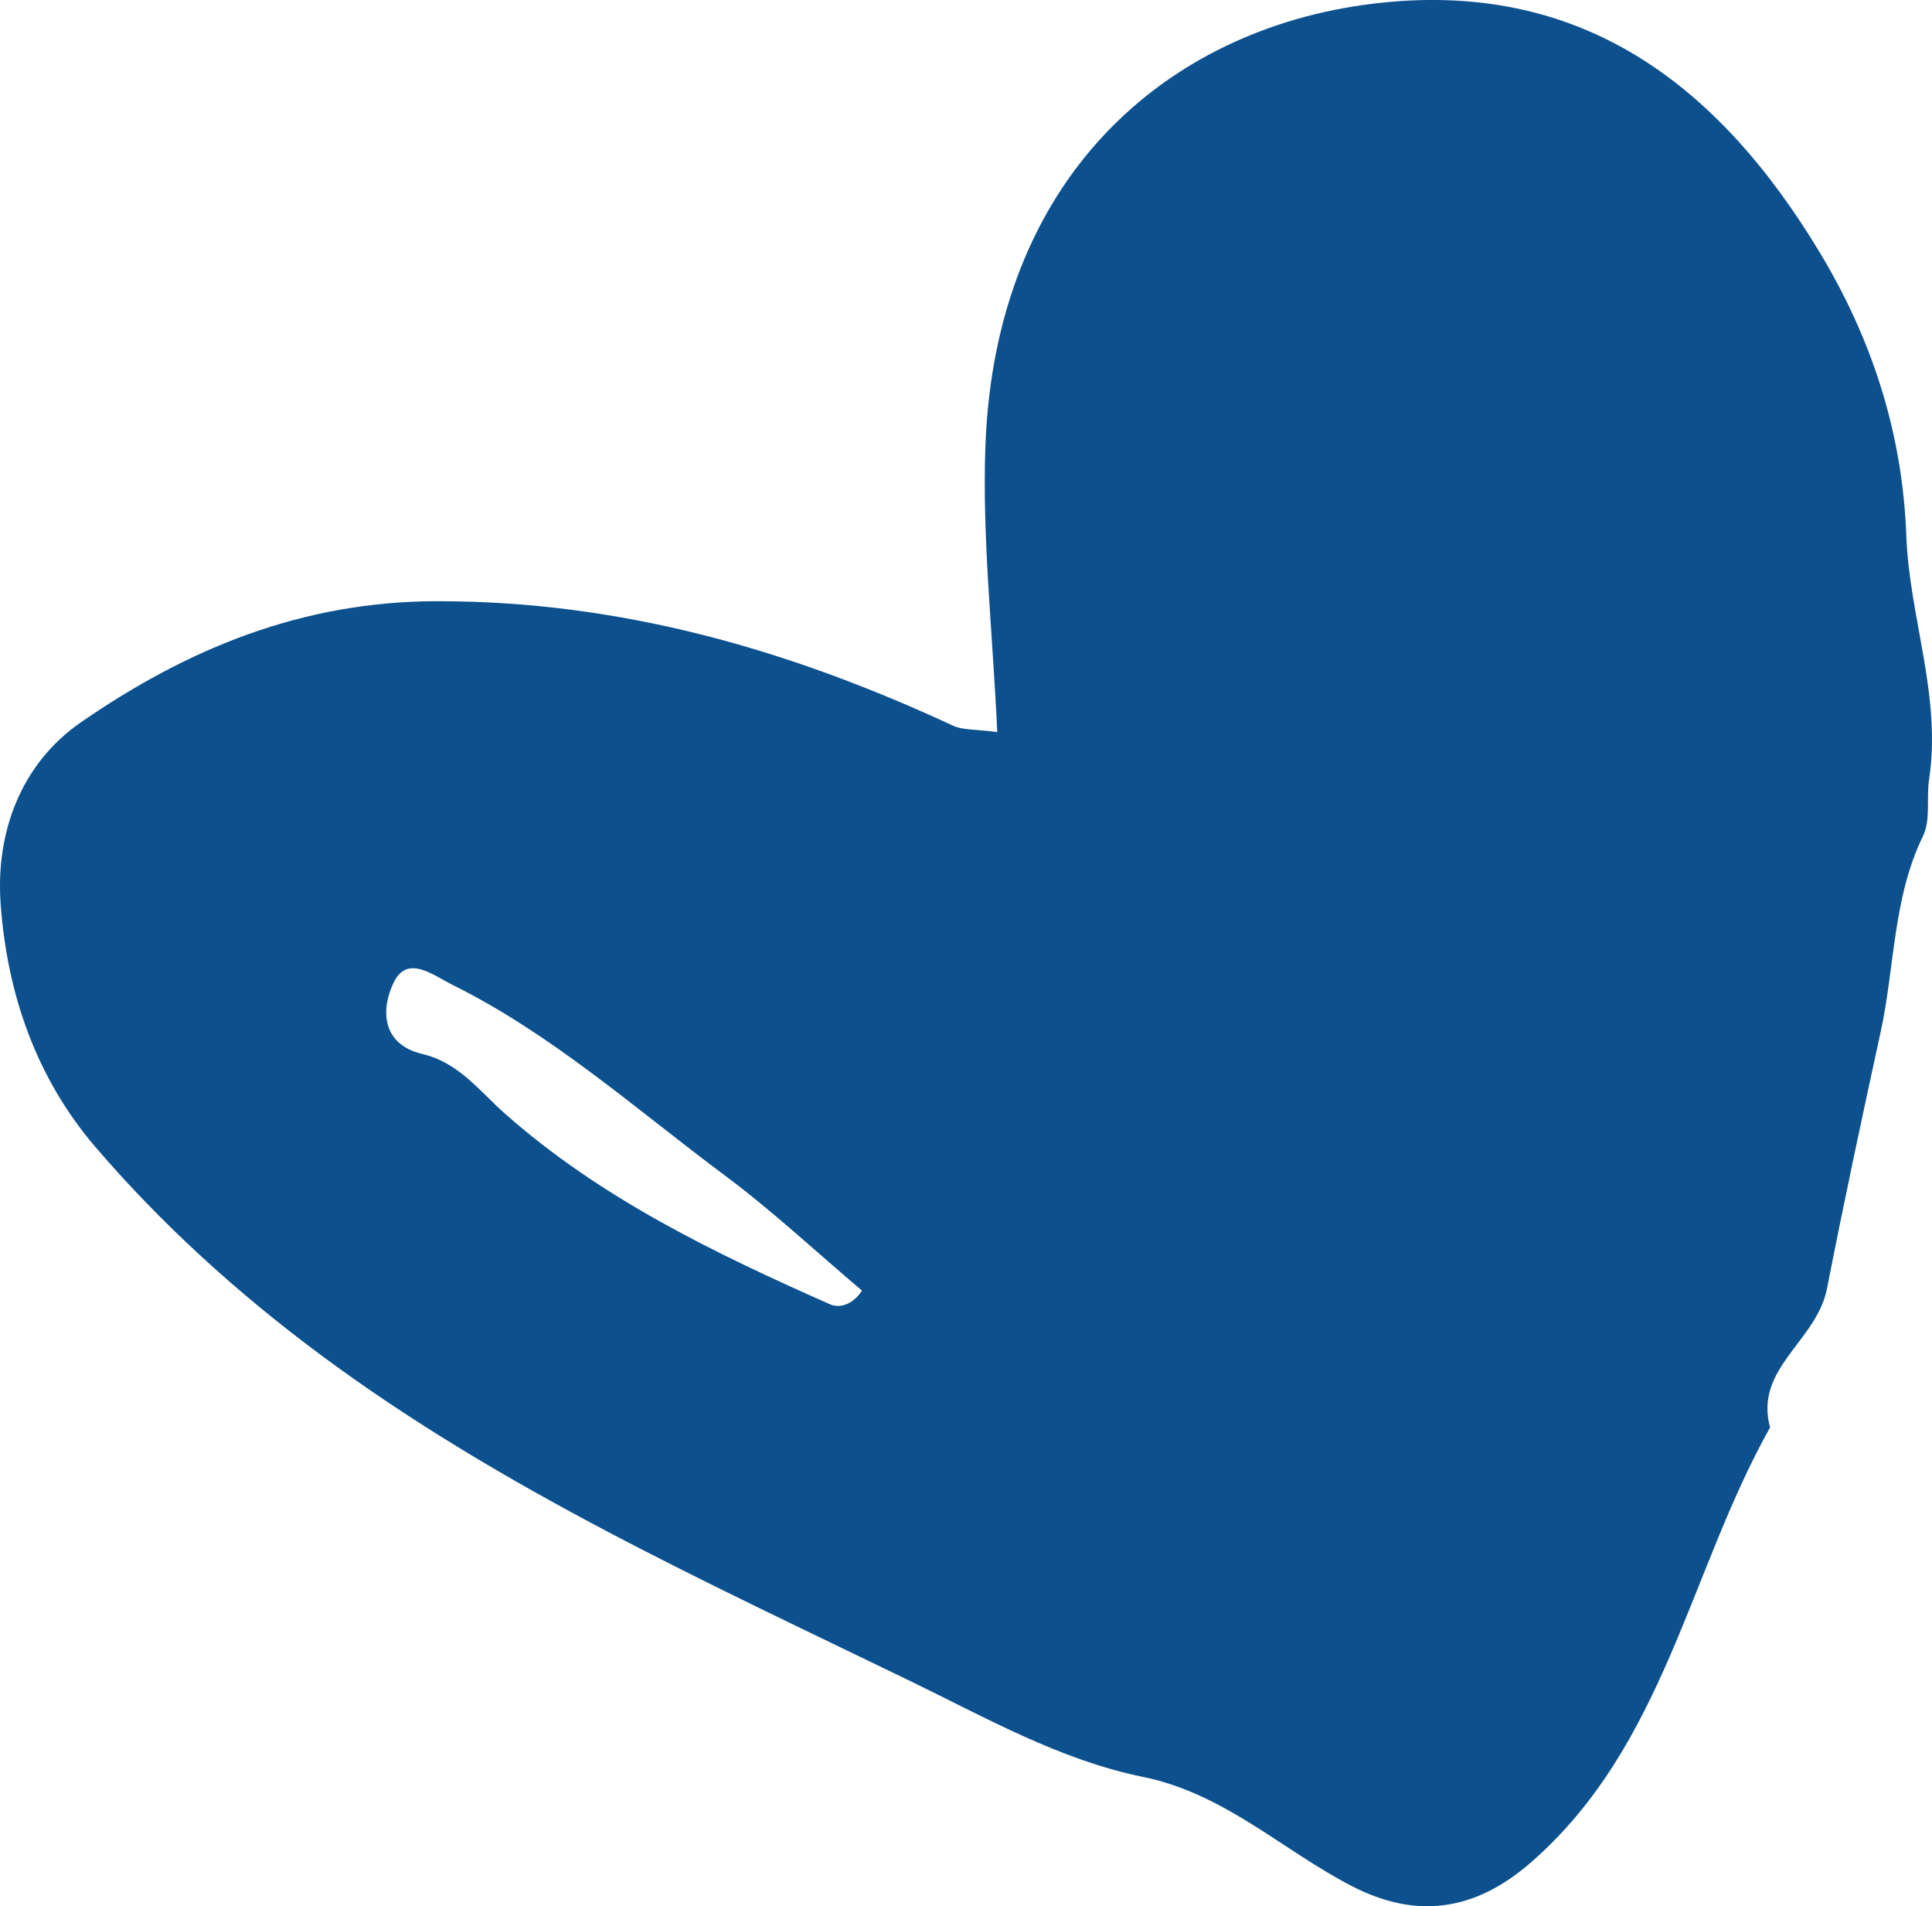 <?xml version="1.0" encoding="UTF-8"?>
<svg id="Calque_2" data-name="Calque 2" xmlns="http://www.w3.org/2000/svg" viewBox="0 0 233.95 230.79">
  <defs>
    <style>
      .cls-1 {
        fill: #0c508e;
        stroke-width: 0px;
      }
    </style>
  </defs>
  <g id="Calque_1-2" data-name="Calque 1">
    <path class="cls-1" d="M120.76,88.65c-.57-12.34-1.83-23.47-1.44-34.53C120.47,21.56,141.13,3.62,165.99.48c25.41-3.2,42.19,9.83,54.43,30.19,6.24,10.39,9.96,21.69,10.42,34.21.36,9.81,4.28,19.39,2.76,29.47-.35,2.29.21,4.92-.74,6.87-3.66,7.53-3.41,15.84-5.13,23.73-2.25,10.33-4.47,20.7-6.49,31.04-1.26,6.45-8.85,9.64-6.9,16.84-9.79,17.44-12.79,38.55-28.92,52.63-6.9,6.03-14.01,6.89-21.76,2.88-8.43-4.36-15.37-11.19-25.29-13.21-9.98-2.03-19-7.16-28.17-11.61-24.49-11.89-49.33-23.12-71.36-39.47-10.02-7.44-19.24-15.78-27.34-25.24C4.35,130.44.86,120.27.08,109.47c-.64-8.75,2.5-17.04,9.75-22.04,12.87-8.88,26.76-14.65,43.21-14.64,22.22,0,42.59,5.89,62.38,15.08,1.15.54,2.62.4,5.34.77ZM104.38,156.26c-5.49-4.64-10.82-9.63-16.63-13.96-10.75-8-20.81-17.03-32.94-23.05-2.35-1.17-5.46-3.71-7.12-.33-1.57,3.19-1.56,7.5,3.45,8.69,4.41,1.04,6.91,4.48,9.99,7.21,11.61,10.27,25.37,16.89,39.36,23.09,1.18.52,2.73.08,3.89-1.64Z"/>
  </g>
</svg>